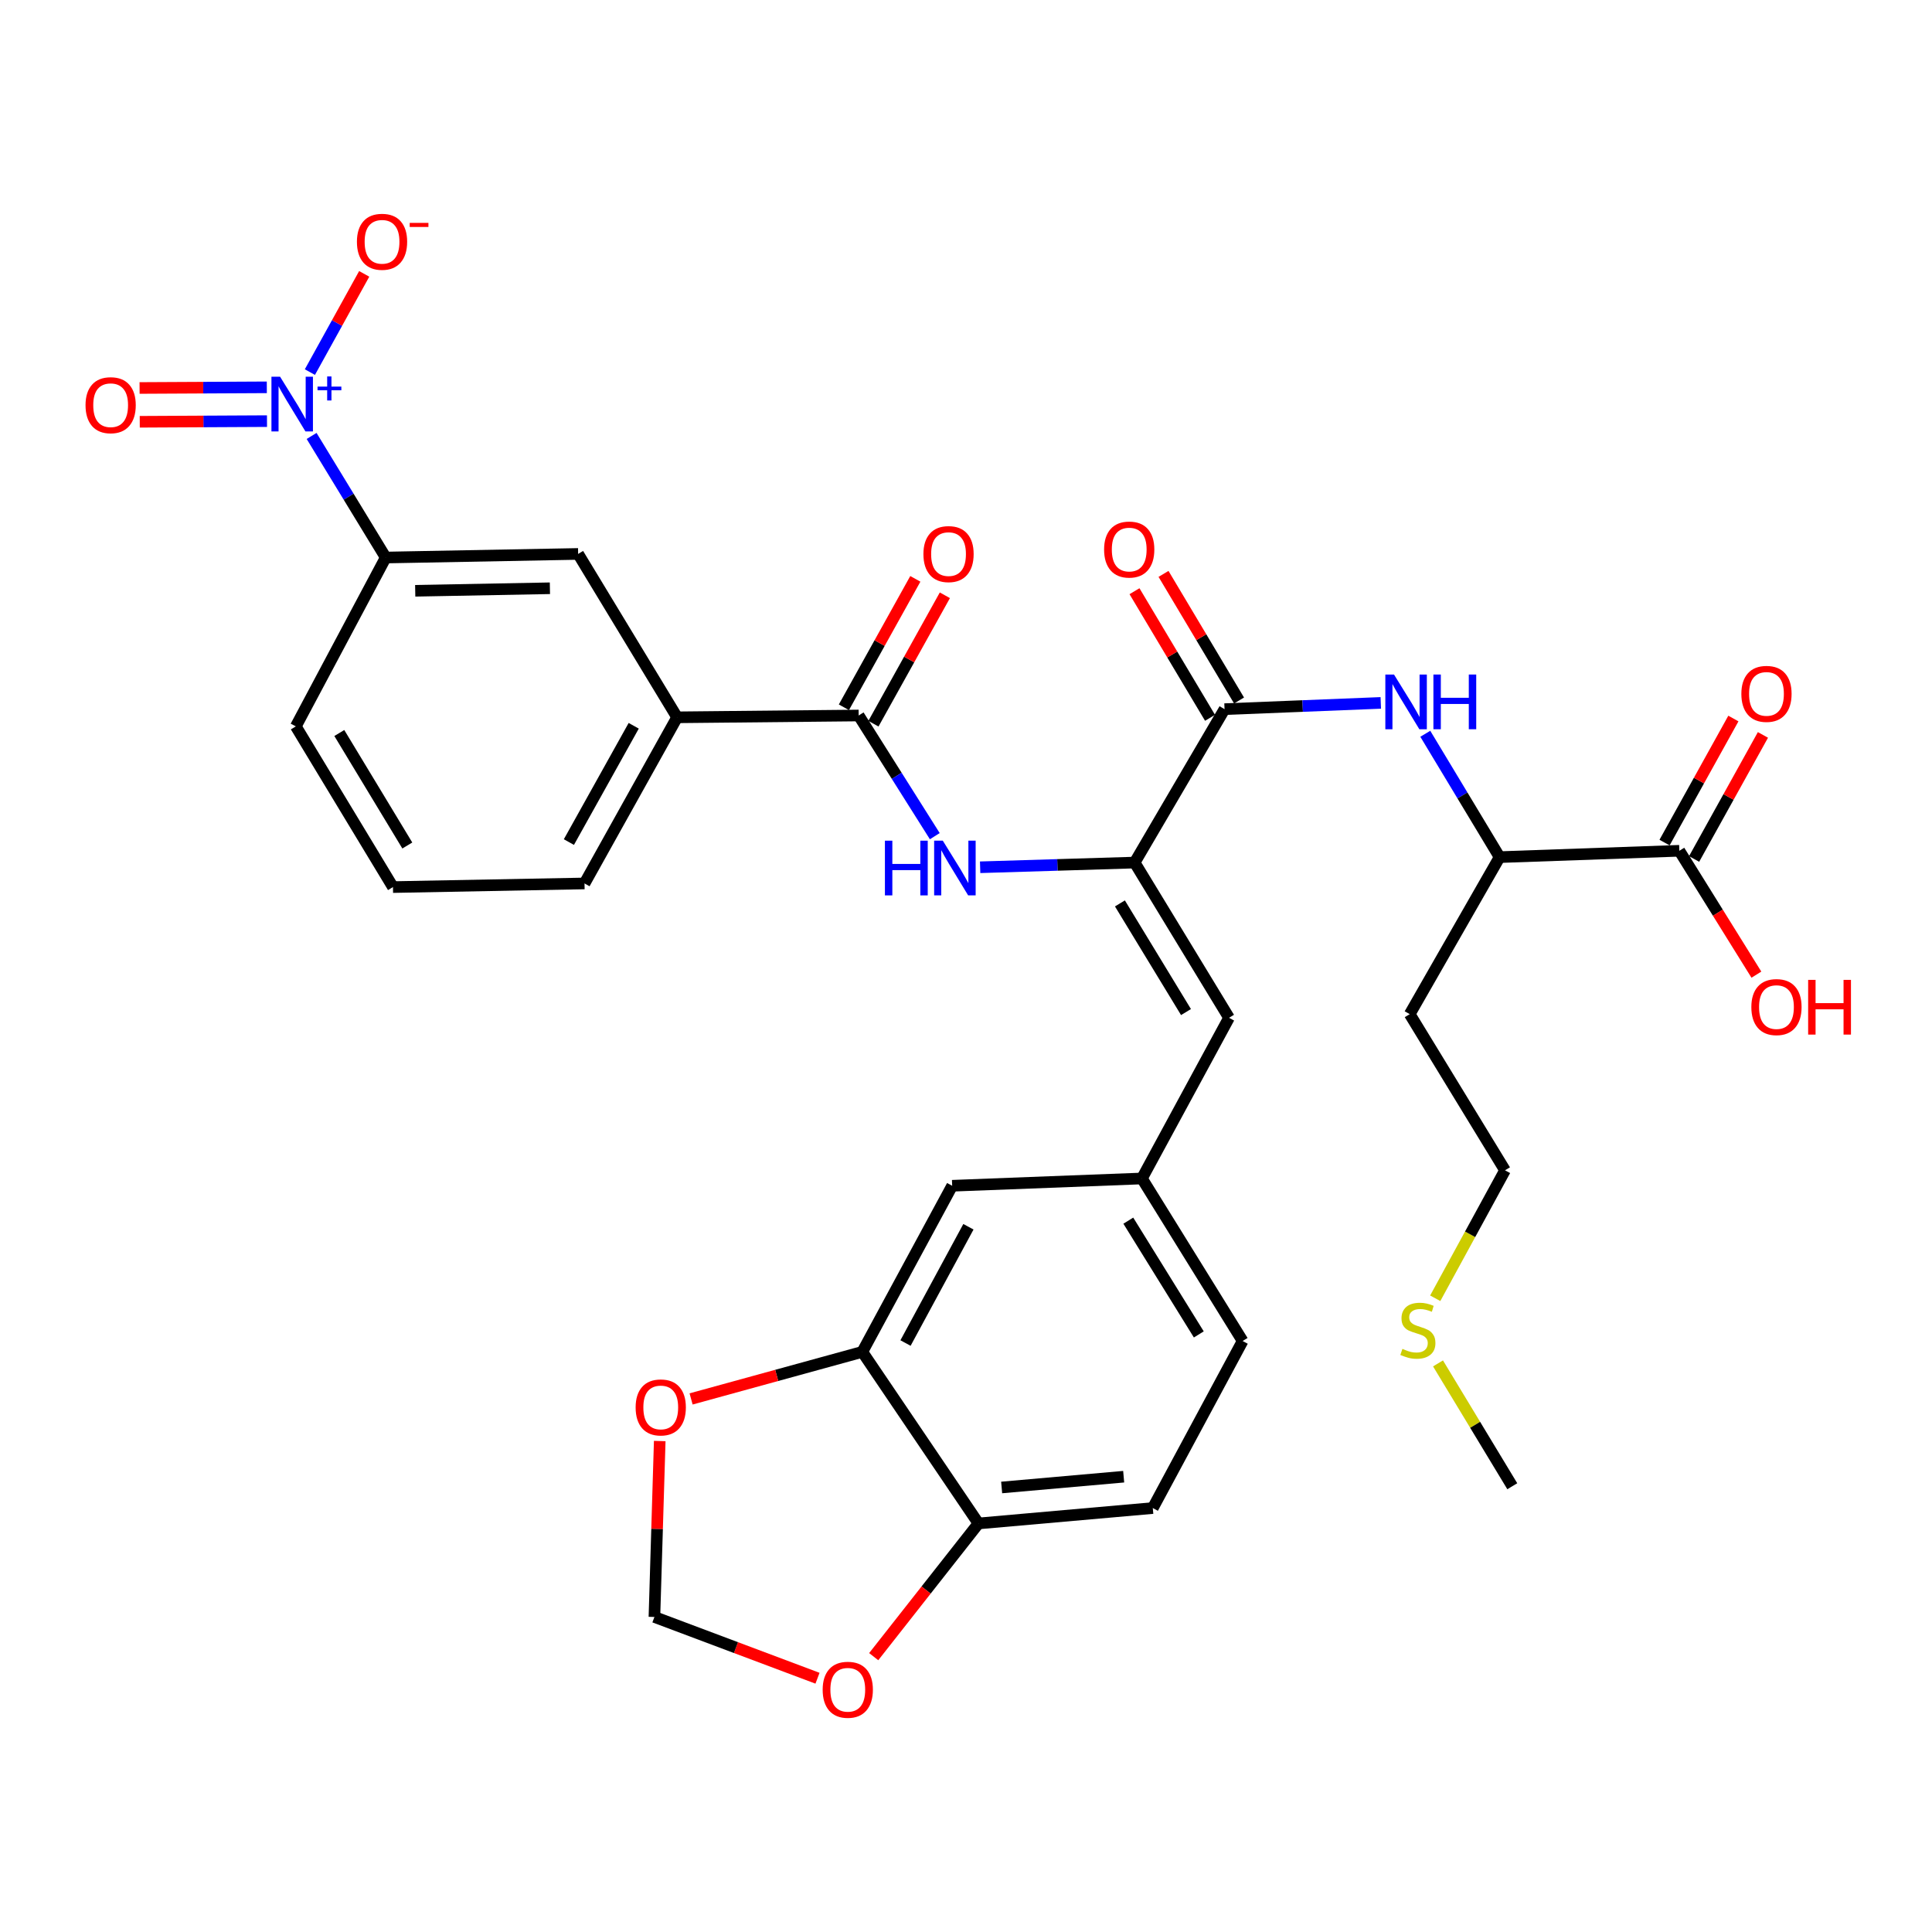<?xml version='1.0' encoding='iso-8859-1'?>
<svg version='1.1' baseProfile='full'
              xmlns='http://www.w3.org/2000/svg'
                      xmlns:rdkit='http://www.rdkit.org/xml'
                      xmlns:xlink='http://www.w3.org/1999/xlink'
                  xml:space='preserve'
width='1000px' height='1000px' viewBox='0 0 1000 1000'>
<!-- END OF HEADER -->
<rect style='opacity:1.0;fill:#FFFFFF;stroke:none' width='1000' height='1000' x='0' y='0'> </rect>
<path class='bond-6' d='M 161.287,225.644 L 180.467,257.111' style='fill:none;fill-rule:evenodd;stroke:#0000FF;stroke-width:6px;stroke-linecap:butt;stroke-linejoin:miter;stroke-opacity:1' />
<path class='bond-6' d='M 180.467,257.111 L 199.647,288.578' style='fill:none;fill-rule:evenodd;stroke:#000000;stroke-width:6px;stroke-linecap:butt;stroke-linejoin:miter;stroke-opacity:1' />
<path class='bond-12' d='M 160.398,192.597 L 174.456,167.175' style='fill:none;fill-rule:evenodd;stroke:#0000FF;stroke-width:6px;stroke-linecap:butt;stroke-linejoin:miter;stroke-opacity:1' />
<path class='bond-12' d='M 174.456,167.175 L 188.513,141.754' style='fill:none;fill-rule:evenodd;stroke:#FF0000;stroke-width:6px;stroke-linecap:butt;stroke-linejoin:miter;stroke-opacity:1' />
<path class='bond-14' d='M 138.105,200.48 L 105.176,200.65' style='fill:none;fill-rule:evenodd;stroke:#0000FF;stroke-width:6px;stroke-linecap:butt;stroke-linejoin:miter;stroke-opacity:1' />
<path class='bond-14' d='M 105.176,200.65 L 72.248,200.821' style='fill:none;fill-rule:evenodd;stroke:#FF0000;stroke-width:6px;stroke-linecap:butt;stroke-linejoin:miter;stroke-opacity:1' />
<path class='bond-14' d='M 138.195,217.973 L 105.267,218.143' style='fill:none;fill-rule:evenodd;stroke:#0000FF;stroke-width:6px;stroke-linecap:butt;stroke-linejoin:miter;stroke-opacity:1' />
<path class='bond-14' d='M 105.267,218.143 L 72.338,218.314' style='fill:none;fill-rule:evenodd;stroke:#FF0000;stroke-width:6px;stroke-linecap:butt;stroke-linejoin:miter;stroke-opacity:1' />
<path class='bond-0' d='M 587.288,446.465 L 547.304,447.68' style='fill:none;fill-rule:evenodd;stroke:#000000;stroke-width:6px;stroke-linecap:butt;stroke-linejoin:miter;stroke-opacity:1' />
<path class='bond-0' d='M 547.304,447.68 L 507.32,448.896' style='fill:none;fill-rule:evenodd;stroke:#0000FF;stroke-width:6px;stroke-linecap:butt;stroke-linejoin:miter;stroke-opacity:1' />
<path class='bond-1' d='M 587.288,446.465 L 633.821,367.055' style='fill:none;fill-rule:evenodd;stroke:#000000;stroke-width:6px;stroke-linecap:butt;stroke-linejoin:miter;stroke-opacity:1' />
<path class='bond-5' d='M 587.288,446.465 L 636.143,526.808' style='fill:none;fill-rule:evenodd;stroke:#000000;stroke-width:6px;stroke-linecap:butt;stroke-linejoin:miter;stroke-opacity:1' />
<path class='bond-5' d='M 579.67,467.605 L 613.868,523.845' style='fill:none;fill-rule:evenodd;stroke:#000000;stroke-width:6px;stroke-linecap:butt;stroke-linejoin:miter;stroke-opacity:1' />
<path class='bond-4' d='M 633.821,367.055 L 674.259,365.437' style='fill:none;fill-rule:evenodd;stroke:#000000;stroke-width:6px;stroke-linecap:butt;stroke-linejoin:miter;stroke-opacity:1' />
<path class='bond-4' d='M 674.259,365.437 L 714.697,363.818' style='fill:none;fill-rule:evenodd;stroke:#0000FF;stroke-width:6px;stroke-linecap:butt;stroke-linejoin:miter;stroke-opacity:1' />
<path class='bond-20' d='M 641.332,362.574 L 621.783,329.81' style='fill:none;fill-rule:evenodd;stroke:#000000;stroke-width:6px;stroke-linecap:butt;stroke-linejoin:miter;stroke-opacity:1' />
<path class='bond-20' d='M 621.783,329.81 L 602.234,297.046' style='fill:none;fill-rule:evenodd;stroke:#FF0000;stroke-width:6px;stroke-linecap:butt;stroke-linejoin:miter;stroke-opacity:1' />
<path class='bond-20' d='M 626.309,371.537 L 606.76,338.773' style='fill:none;fill-rule:evenodd;stroke:#000000;stroke-width:6px;stroke-linecap:butt;stroke-linejoin:miter;stroke-opacity:1' />
<path class='bond-20' d='M 606.76,338.773 L 587.212,306.01' style='fill:none;fill-rule:evenodd;stroke:#FF0000;stroke-width:6px;stroke-linecap:butt;stroke-linejoin:miter;stroke-opacity:1' />
<path class='bond-2' d='M 444.446,370.34 L 350.478,371.283' style='fill:none;fill-rule:evenodd;stroke:#000000;stroke-width:6px;stroke-linecap:butt;stroke-linejoin:miter;stroke-opacity:1' />
<path class='bond-3' d='M 444.446,370.34 L 464.147,401.57' style='fill:none;fill-rule:evenodd;stroke:#000000;stroke-width:6px;stroke-linecap:butt;stroke-linejoin:miter;stroke-opacity:1' />
<path class='bond-3' d='M 464.147,401.57 L 483.848,432.799' style='fill:none;fill-rule:evenodd;stroke:#0000FF;stroke-width:6px;stroke-linecap:butt;stroke-linejoin:miter;stroke-opacity:1' />
<path class='bond-21' d='M 452.09,374.591 L 470.576,341.354' style='fill:none;fill-rule:evenodd;stroke:#000000;stroke-width:6px;stroke-linecap:butt;stroke-linejoin:miter;stroke-opacity:1' />
<path class='bond-21' d='M 470.576,341.354 L 489.063,308.116' style='fill:none;fill-rule:evenodd;stroke:#FF0000;stroke-width:6px;stroke-linecap:butt;stroke-linejoin:miter;stroke-opacity:1' />
<path class='bond-21' d='M 436.802,366.089 L 455.289,332.851' style='fill:none;fill-rule:evenodd;stroke:#000000;stroke-width:6px;stroke-linecap:butt;stroke-linejoin:miter;stroke-opacity:1' />
<path class='bond-21' d='M 455.289,332.851 L 473.775,299.613' style='fill:none;fill-rule:evenodd;stroke:#FF0000;stroke-width:6px;stroke-linecap:butt;stroke-linejoin:miter;stroke-opacity:1' />
<path class='bond-11' d='M 737.732,379.799 L 756.964,411.723' style='fill:none;fill-rule:evenodd;stroke:#0000FF;stroke-width:6px;stroke-linecap:butt;stroke-linejoin:miter;stroke-opacity:1' />
<path class='bond-11' d='M 756.964,411.723 L 776.196,443.647' style='fill:none;fill-rule:evenodd;stroke:#000000;stroke-width:6px;stroke-linecap:butt;stroke-linejoin:miter;stroke-opacity:1' />
<path class='bond-16' d='M 636.143,526.808 L 591.059,609.979' style='fill:none;fill-rule:evenodd;stroke:#000000;stroke-width:6px;stroke-linecap:butt;stroke-linejoin:miter;stroke-opacity:1' />
<path class='bond-10' d='M 199.647,288.578 L 299.242,286.712' style='fill:none;fill-rule:evenodd;stroke:#000000;stroke-width:6px;stroke-linecap:butt;stroke-linejoin:miter;stroke-opacity:1' />
<path class='bond-10' d='M 214.914,305.789 L 284.631,304.483' style='fill:none;fill-rule:evenodd;stroke:#000000;stroke-width:6px;stroke-linecap:butt;stroke-linejoin:miter;stroke-opacity:1' />
<path class='bond-28' d='M 199.647,288.578 L 153.115,375.977' style='fill:none;fill-rule:evenodd;stroke:#000000;stroke-width:6px;stroke-linecap:butt;stroke-linejoin:miter;stroke-opacity:1' />
<path class='bond-7' d='M 869.222,440.362 L 776.196,443.647' style='fill:none;fill-rule:evenodd;stroke:#000000;stroke-width:6px;stroke-linecap:butt;stroke-linejoin:miter;stroke-opacity:1' />
<path class='bond-22' d='M 876.87,444.605 L 894.683,412.5' style='fill:none;fill-rule:evenodd;stroke:#000000;stroke-width:6px;stroke-linecap:butt;stroke-linejoin:miter;stroke-opacity:1' />
<path class='bond-22' d='M 894.683,412.5 L 912.495,380.394' style='fill:none;fill-rule:evenodd;stroke:#FF0000;stroke-width:6px;stroke-linecap:butt;stroke-linejoin:miter;stroke-opacity:1' />
<path class='bond-22' d='M 861.573,436.118 L 879.386,404.013' style='fill:none;fill-rule:evenodd;stroke:#000000;stroke-width:6px;stroke-linecap:butt;stroke-linejoin:miter;stroke-opacity:1' />
<path class='bond-22' d='M 879.386,404.013 L 897.198,371.907' style='fill:none;fill-rule:evenodd;stroke:#FF0000;stroke-width:6px;stroke-linecap:butt;stroke-linejoin:miter;stroke-opacity:1' />
<path class='bond-24' d='M 869.222,440.362 L 889.165,472.421' style='fill:none;fill-rule:evenodd;stroke:#000000;stroke-width:6px;stroke-linecap:butt;stroke-linejoin:miter;stroke-opacity:1' />
<path class='bond-24' d='M 889.165,472.421 L 909.107,504.481' style='fill:none;fill-rule:evenodd;stroke:#FF0000;stroke-width:6px;stroke-linecap:butt;stroke-linejoin:miter;stroke-opacity:1' />
<path class='bond-8' d='M 350.478,371.283 L 299.242,286.712' style='fill:none;fill-rule:evenodd;stroke:#000000;stroke-width:6px;stroke-linecap:butt;stroke-linejoin:miter;stroke-opacity:1' />
<path class='bond-33' d='M 350.478,371.283 L 302.546,457.272' style='fill:none;fill-rule:evenodd;stroke:#000000;stroke-width:6px;stroke-linecap:butt;stroke-linejoin:miter;stroke-opacity:1' />
<path class='bond-33' d='M 328.008,375.664 L 294.456,435.856' style='fill:none;fill-rule:evenodd;stroke:#000000;stroke-width:6px;stroke-linecap:butt;stroke-linejoin:miter;stroke-opacity:1' />
<path class='bond-9' d='M 446.331,699.729 L 492.844,613.749' style='fill:none;fill-rule:evenodd;stroke:#000000;stroke-width:6px;stroke-linecap:butt;stroke-linejoin:miter;stroke-opacity:1' />
<path class='bond-9' d='M 468.694,695.155 L 501.253,634.97' style='fill:none;fill-rule:evenodd;stroke:#000000;stroke-width:6px;stroke-linecap:butt;stroke-linejoin:miter;stroke-opacity:1' />
<path class='bond-15' d='M 446.331,699.729 L 402.02,711.906' style='fill:none;fill-rule:evenodd;stroke:#000000;stroke-width:6px;stroke-linecap:butt;stroke-linejoin:miter;stroke-opacity:1' />
<path class='bond-15' d='M 402.02,711.906 L 357.708,724.083' style='fill:none;fill-rule:evenodd;stroke:#FF0000;stroke-width:6px;stroke-linecap:butt;stroke-linejoin:miter;stroke-opacity:1' />
<path class='bond-34' d='M 446.331,699.729 L 506.46,788.536' style='fill:none;fill-rule:evenodd;stroke:#000000;stroke-width:6px;stroke-linecap:butt;stroke-linejoin:miter;stroke-opacity:1' />
<path class='bond-26' d='M 776.196,443.647 L 729.664,524.922' style='fill:none;fill-rule:evenodd;stroke:#000000;stroke-width:6px;stroke-linecap:butt;stroke-linejoin:miter;stroke-opacity:1' />
<path class='bond-13' d='M 506.46,788.536 L 596.686,780.567' style='fill:none;fill-rule:evenodd;stroke:#000000;stroke-width:6px;stroke-linecap:butt;stroke-linejoin:miter;stroke-opacity:1' />
<path class='bond-13' d='M 518.455,769.915 L 581.613,764.337' style='fill:none;fill-rule:evenodd;stroke:#000000;stroke-width:6px;stroke-linecap:butt;stroke-linejoin:miter;stroke-opacity:1' />
<path class='bond-17' d='M 506.46,788.536 L 479.343,823.008' style='fill:none;fill-rule:evenodd;stroke:#000000;stroke-width:6px;stroke-linecap:butt;stroke-linejoin:miter;stroke-opacity:1' />
<path class='bond-17' d='M 479.343,823.008 L 452.226,857.48' style='fill:none;fill-rule:evenodd;stroke:#FF0000;stroke-width:6px;stroke-linecap:butt;stroke-linejoin:miter;stroke-opacity:1' />
<path class='bond-18' d='M 341.476,745.873 L 340.102,791.409' style='fill:none;fill-rule:evenodd;stroke:#FF0000;stroke-width:6px;stroke-linecap:butt;stroke-linejoin:miter;stroke-opacity:1' />
<path class='bond-18' d='M 340.102,791.409 L 338.728,836.944' style='fill:none;fill-rule:evenodd;stroke:#000000;stroke-width:6px;stroke-linecap:butt;stroke-linejoin:miter;stroke-opacity:1' />
<path class='bond-19' d='M 591.059,609.979 L 492.844,613.749' style='fill:none;fill-rule:evenodd;stroke:#000000;stroke-width:6px;stroke-linecap:butt;stroke-linejoin:miter;stroke-opacity:1' />
<path class='bond-25' d='M 591.059,609.979 L 643.189,694.102' style='fill:none;fill-rule:evenodd;stroke:#000000;stroke-width:6px;stroke-linecap:butt;stroke-linejoin:miter;stroke-opacity:1' />
<path class='bond-25' d='M 584.009,631.812 L 620.5,690.698' style='fill:none;fill-rule:evenodd;stroke:#000000;stroke-width:6px;stroke-linecap:butt;stroke-linejoin:miter;stroke-opacity:1' />
<path class='bond-35' d='M 423.137,868.648 L 380.932,852.796' style='fill:none;fill-rule:evenodd;stroke:#FF0000;stroke-width:6px;stroke-linecap:butt;stroke-linejoin:miter;stroke-opacity:1' />
<path class='bond-35' d='M 380.932,852.796 L 338.728,836.944' style='fill:none;fill-rule:evenodd;stroke:#000000;stroke-width:6px;stroke-linecap:butt;stroke-linejoin:miter;stroke-opacity:1' />
<path class='bond-23' d='M 596.686,780.567 L 643.189,694.102' style='fill:none;fill-rule:evenodd;stroke:#000000;stroke-width:6px;stroke-linecap:butt;stroke-linejoin:miter;stroke-opacity:1' />
<path class='bond-31' d='M 729.664,524.922 L 778.995,605.751' style='fill:none;fill-rule:evenodd;stroke:#000000;stroke-width:6px;stroke-linecap:butt;stroke-linejoin:miter;stroke-opacity:1' />
<path class='bond-27' d='M 742.877,671.98 L 760.936,638.866' style='fill:none;fill-rule:evenodd;stroke:#CCCC00;stroke-width:6px;stroke-linecap:butt;stroke-linejoin:miter;stroke-opacity:1' />
<path class='bond-27' d='M 760.936,638.866 L 778.995,605.751' style='fill:none;fill-rule:evenodd;stroke:#000000;stroke-width:6px;stroke-linecap:butt;stroke-linejoin:miter;stroke-opacity:1' />
<path class='bond-32' d='M 744.316,705.696 L 763.536,737.485' style='fill:none;fill-rule:evenodd;stroke:#CCCC00;stroke-width:6px;stroke-linecap:butt;stroke-linejoin:miter;stroke-opacity:1' />
<path class='bond-32' d='M 763.536,737.485 L 782.756,769.274' style='fill:none;fill-rule:evenodd;stroke:#000000;stroke-width:6px;stroke-linecap:butt;stroke-linejoin:miter;stroke-opacity:1' />
<path class='bond-30' d='M 153.115,375.977 L 203.398,459.157' style='fill:none;fill-rule:evenodd;stroke:#000000;stroke-width:6px;stroke-linecap:butt;stroke-linejoin:miter;stroke-opacity:1' />
<path class='bond-30' d='M 175.628,379.404 L 210.826,437.63' style='fill:none;fill-rule:evenodd;stroke:#000000;stroke-width:6px;stroke-linecap:butt;stroke-linejoin:miter;stroke-opacity:1' />
<path class='bond-29' d='M 302.546,457.272 L 203.398,459.157' style='fill:none;fill-rule:evenodd;stroke:#000000;stroke-width:6px;stroke-linecap:butt;stroke-linejoin:miter;stroke-opacity:1' />
<path  class='atom-0' d='M 144.979 194.999
L 154.259 209.999
Q 155.179 211.479, 156.659 214.159
Q 158.139 216.839, 158.219 216.999
L 158.219 194.999
L 161.979 194.999
L 161.979 223.319
L 158.099 223.319
L 148.139 206.919
Q 146.979 204.999, 145.739 202.799
Q 144.539 200.599, 144.179 199.919
L 144.179 223.319
L 140.499 223.319
L 140.499 194.999
L 144.979 194.999
' fill='#0000FF'/>
<path  class='atom-0' d='M 164.355 200.104
L 169.345 200.104
L 169.345 194.85
L 171.562 194.85
L 171.562 200.104
L 176.684 200.104
L 176.684 202.005
L 171.562 202.005
L 171.562 207.285
L 169.345 207.285
L 169.345 202.005
L 164.355 202.005
L 164.355 200.104
' fill='#0000FF'/>
<path  class='atom-4' d='M 458.033 435.133
L 461.873 435.133
L 461.873 447.173
L 476.353 447.173
L 476.353 435.133
L 480.193 435.133
L 480.193 463.453
L 476.353 463.453
L 476.353 450.373
L 461.873 450.373
L 461.873 463.453
L 458.033 463.453
L 458.033 435.133
' fill='#0000FF'/>
<path  class='atom-4' d='M 487.993 435.133
L 497.273 450.133
Q 498.193 451.613, 499.673 454.293
Q 501.153 456.973, 501.233 457.133
L 501.233 435.133
L 504.993 435.133
L 504.993 463.453
L 501.113 463.453
L 491.153 447.053
Q 489.993 445.133, 488.753 442.933
Q 487.553 440.733, 487.193 440.053
L 487.193 463.453
L 483.513 463.453
L 483.513 435.133
L 487.993 435.133
' fill='#0000FF'/>
<path  class='atom-5' d='M 721.529 349.134
L 730.809 364.134
Q 731.729 365.614, 733.209 368.294
Q 734.689 370.974, 734.769 371.134
L 734.769 349.134
L 738.529 349.134
L 738.529 377.454
L 734.649 377.454
L 724.689 361.054
Q 723.529 359.134, 722.289 356.934
Q 721.089 354.734, 720.729 354.054
L 720.729 377.454
L 717.049 377.454
L 717.049 349.134
L 721.529 349.134
' fill='#0000FF'/>
<path  class='atom-5' d='M 741.929 349.134
L 745.769 349.134
L 745.769 361.174
L 760.249 361.174
L 760.249 349.134
L 764.089 349.134
L 764.089 377.454
L 760.249 377.454
L 760.249 364.374
L 745.769 364.374
L 745.769 377.454
L 741.929 377.454
L 741.929 349.134
' fill='#0000FF'/>
<path  class='atom-13' d='M 184.742 125.145
Q 184.742 118.345, 188.102 114.545
Q 191.462 110.745, 197.742 110.745
Q 204.022 110.745, 207.382 114.545
Q 210.742 118.345, 210.742 125.145
Q 210.742 132.025, 207.342 135.945
Q 203.942 139.825, 197.742 139.825
Q 191.502 139.825, 188.102 135.945
Q 184.742 132.065, 184.742 125.145
M 197.742 136.625
Q 202.062 136.625, 204.382 133.745
Q 206.742 130.825, 206.742 125.145
Q 206.742 119.585, 204.382 116.785
Q 202.062 113.945, 197.742 113.945
Q 193.422 113.945, 191.062 116.745
Q 188.742 119.545, 188.742 125.145
Q 188.742 130.865, 191.062 133.745
Q 193.422 136.625, 197.742 136.625
' fill='#FF0000'/>
<path  class='atom-13' d='M 212.062 115.367
L 221.751 115.367
L 221.751 117.479
L 212.062 117.479
L 212.062 115.367
' fill='#FF0000'/>
<path  class='atom-15' d='M 44.271 209.725
Q 44.271 202.925, 47.631 199.125
Q 50.991 195.325, 57.271 195.325
Q 63.551 195.325, 66.911 199.125
Q 70.271 202.925, 70.271 209.725
Q 70.271 216.605, 66.871 220.525
Q 63.471 224.405, 57.271 224.405
Q 51.031 224.405, 47.631 220.525
Q 44.271 216.645, 44.271 209.725
M 57.271 221.205
Q 61.591 221.205, 63.911 218.325
Q 66.271 215.405, 66.271 209.725
Q 66.271 204.165, 63.911 201.365
Q 61.591 198.525, 57.271 198.525
Q 52.951 198.525, 50.591 201.325
Q 48.271 204.125, 48.271 209.725
Q 48.271 215.445, 50.591 218.325
Q 52.951 221.205, 57.271 221.205
' fill='#FF0000'/>
<path  class='atom-16' d='M 329.003 728.478
Q 329.003 721.678, 332.363 717.878
Q 335.723 714.078, 342.003 714.078
Q 348.283 714.078, 351.643 717.878
Q 355.003 721.678, 355.003 728.478
Q 355.003 735.358, 351.603 739.278
Q 348.203 743.158, 342.003 743.158
Q 335.763 743.158, 332.363 739.278
Q 329.003 735.398, 329.003 728.478
M 342.003 739.958
Q 346.323 739.958, 348.643 737.078
Q 351.003 734.158, 351.003 728.478
Q 351.003 722.918, 348.643 720.118
Q 346.323 717.278, 342.003 717.278
Q 337.683 717.278, 335.323 720.078
Q 333.003 722.878, 333.003 728.478
Q 333.003 734.198, 335.323 737.078
Q 337.683 739.958, 342.003 739.958
' fill='#FF0000'/>
<path  class='atom-18' d='M 425.809 874.615
Q 425.809 867.815, 429.169 864.015
Q 432.529 860.215, 438.809 860.215
Q 445.089 860.215, 448.449 864.015
Q 451.809 867.815, 451.809 874.615
Q 451.809 881.495, 448.409 885.415
Q 445.009 889.295, 438.809 889.295
Q 432.569 889.295, 429.169 885.415
Q 425.809 881.535, 425.809 874.615
M 438.809 886.095
Q 443.129 886.095, 445.449 883.215
Q 447.809 880.295, 447.809 874.615
Q 447.809 869.055, 445.449 866.255
Q 443.129 863.415, 438.809 863.415
Q 434.489 863.415, 432.129 866.215
Q 429.809 869.015, 429.809 874.615
Q 429.809 880.335, 432.129 883.215
Q 434.489 886.095, 438.809 886.095
' fill='#FF0000'/>
<path  class='atom-21' d='M 571.48 284.441
Q 571.48 277.641, 574.84 273.841
Q 578.2 270.041, 584.48 270.041
Q 590.76 270.041, 594.12 273.841
Q 597.48 277.641, 597.48 284.441
Q 597.48 291.321, 594.08 295.241
Q 590.68 299.121, 584.48 299.121
Q 578.24 299.121, 574.84 295.241
Q 571.48 291.361, 571.48 284.441
M 584.48 295.921
Q 588.8 295.921, 591.12 293.041
Q 593.48 290.121, 593.48 284.441
Q 593.48 278.881, 591.12 276.081
Q 588.8 273.241, 584.48 273.241
Q 580.16 273.241, 577.8 276.041
Q 575.48 278.841, 575.48 284.441
Q 575.48 290.161, 577.8 293.041
Q 580.16 295.921, 584.48 295.921
' fill='#FF0000'/>
<path  class='atom-22' d='M 477.959 286.792
Q 477.959 279.992, 481.319 276.192
Q 484.679 272.392, 490.959 272.392
Q 497.239 272.392, 500.599 276.192
Q 503.959 279.992, 503.959 286.792
Q 503.959 293.672, 500.559 297.592
Q 497.159 301.472, 490.959 301.472
Q 484.719 301.472, 481.319 297.592
Q 477.959 293.712, 477.959 286.792
M 490.959 298.272
Q 495.279 298.272, 497.599 295.392
Q 499.959 292.472, 499.959 286.792
Q 499.959 281.232, 497.599 278.432
Q 495.279 275.592, 490.959 275.592
Q 486.639 275.592, 484.279 278.392
Q 481.959 281.192, 481.959 286.792
Q 481.959 292.512, 484.279 295.392
Q 486.639 298.272, 490.959 298.272
' fill='#FF0000'/>
<path  class='atom-23' d='M 901.325 359.147
Q 901.325 352.347, 904.685 348.547
Q 908.045 344.747, 914.325 344.747
Q 920.605 344.747, 923.965 348.547
Q 927.325 352.347, 927.325 359.147
Q 927.325 366.027, 923.925 369.947
Q 920.525 373.827, 914.325 373.827
Q 908.085 373.827, 904.685 369.947
Q 901.325 366.067, 901.325 359.147
M 914.325 370.627
Q 918.645 370.627, 920.965 367.747
Q 923.325 364.827, 923.325 359.147
Q 923.325 353.587, 920.965 350.787
Q 918.645 347.947, 914.325 347.947
Q 910.005 347.947, 907.645 350.747
Q 905.325 353.547, 905.325 359.147
Q 905.325 364.867, 907.645 367.747
Q 910.005 370.627, 914.325 370.627
' fill='#FF0000'/>
<path  class='atom-25' d='M 906.495 521.261
Q 906.495 514.461, 909.855 510.661
Q 913.215 506.861, 919.495 506.861
Q 925.775 506.861, 929.135 510.661
Q 932.495 514.461, 932.495 521.261
Q 932.495 528.141, 929.095 532.061
Q 925.695 535.941, 919.495 535.941
Q 913.255 535.941, 909.855 532.061
Q 906.495 528.181, 906.495 521.261
M 919.495 532.741
Q 923.815 532.741, 926.135 529.861
Q 928.495 526.941, 928.495 521.261
Q 928.495 515.701, 926.135 512.901
Q 923.815 510.061, 919.495 510.061
Q 915.175 510.061, 912.815 512.861
Q 910.495 515.661, 910.495 521.261
Q 910.495 526.981, 912.815 529.861
Q 915.175 532.741, 919.495 532.741
' fill='#FF0000'/>
<path  class='atom-25' d='M 935.895 507.181
L 939.735 507.181
L 939.735 519.221
L 954.215 519.221
L 954.215 507.181
L 958.055 507.181
L 958.055 535.501
L 954.215 535.501
L 954.215 522.421
L 939.735 522.421
L 939.735 535.501
L 935.895 535.501
L 935.895 507.181
' fill='#FF0000'/>
<path  class='atom-28' d='M 725.892 698.175
Q 726.212 698.295, 727.532 698.855
Q 728.852 699.415, 730.292 699.775
Q 731.772 700.095, 733.212 700.095
Q 735.892 700.095, 737.452 698.815
Q 739.012 697.495, 739.012 695.215
Q 739.012 693.655, 738.212 692.695
Q 737.452 691.735, 736.252 691.215
Q 735.052 690.695, 733.052 690.095
Q 730.532 689.335, 729.012 688.615
Q 727.532 687.895, 726.452 686.375
Q 725.412 684.855, 725.412 682.295
Q 725.412 678.735, 727.812 676.535
Q 730.252 674.335, 735.052 674.335
Q 738.332 674.335, 742.052 675.895
L 741.132 678.975
Q 737.732 677.575, 735.172 677.575
Q 732.412 677.575, 730.892 678.735
Q 729.372 679.855, 729.412 681.815
Q 729.412 683.335, 730.172 684.255
Q 730.972 685.175, 732.092 685.695
Q 733.252 686.215, 735.172 686.815
Q 737.732 687.615, 739.252 688.415
Q 740.772 689.215, 741.852 690.855
Q 742.972 692.455, 742.972 695.215
Q 742.972 699.135, 740.332 701.255
Q 737.732 703.335, 733.372 703.335
Q 730.852 703.335, 728.932 702.775
Q 727.052 702.255, 724.812 701.335
L 725.892 698.175
' fill='#CCCC00'/>
</svg>
